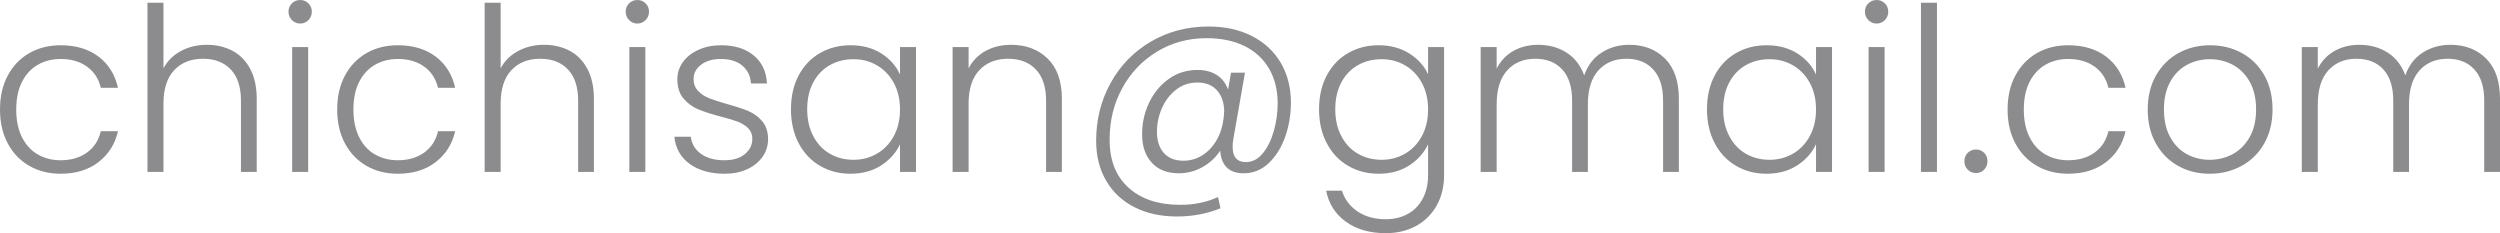 <svg xmlns="http://www.w3.org/2000/svg" viewBox="0 14.9 546.8 51" data-asc="1.05" width="546.8" height="51"><defs/><g><g fill="#8c8c8e"><g transform="translate(0, 0)"><path d="M0 38.85Q0 34.60 1.70 31.42Q3.40 28.25 6.40 26.52Q9.40 24.80 13.25 24.80Q18.30 24.80 21.58 27.30Q24.85 29.80 25.80 34.10L22.05 34.10Q21.35 31.15 19.02 29.47Q16.70 27.80 13.25 27.80Q10.50 27.80 8.30 29.05Q6.10 30.30 4.83 32.77Q3.55 35.25 3.55 38.85Q3.55 42.45 4.83 44.95Q6.10 47.45 8.30 48.70Q10.50 49.95 13.25 49.95Q16.70 49.95 19.02 48.27Q21.35 46.60 22.05 43.60L25.80 43.60Q24.85 47.80 21.55 50.35Q18.25 52.90 13.25 52.90Q9.40 52.90 6.40 51.17Q3.40 49.45 1.70 46.27Q0 43.10 0 38.85ZM45.25 24.70Q48.35 24.70 50.83 26Q53.30 27.30 54.73 29.97Q56.15 32.65 56.15 36.50L56.15 52.50L52.70 52.50L52.70 36.90Q52.70 32.45 50.48 30.10Q48.25 27.75 44.40 27.75Q40.45 27.75 38.10 30.25Q35.75 32.75 35.75 37.60L35.75 52.50L32.25 52.50L32.25 15.50L35.75 15.50L35.75 29.85Q37.05 27.40 39.58 26.05Q42.10 24.70 45.25 24.70ZM65.65 20.05Q64.60 20.05 63.85 19.30Q63.10 18.55 63.10 17.45Q63.10 16.35 63.85 15.63Q64.60 14.90 65.65 14.90Q66.70 14.90 67.45 15.63Q68.20 16.35 68.20 17.45Q68.20 18.55 67.45 19.30Q66.70 20.05 65.65 20.05M67.40 25.20L67.40 52.50L63.90 52.50L63.90 25.20L67.40 25.20ZM73.75 38.85Q73.75 34.60 75.45 31.42Q77.15 28.25 80.15 26.52Q83.15 24.80 87.00 24.80Q92.05 24.80 95.33 27.30Q98.60 29.80 99.55 34.10L95.80 34.10Q95.10 31.15 92.78 29.47Q90.45 27.80 87.00 27.80Q84.25 27.80 82.05 29.05Q79.85 30.30 78.58 32.77Q77.30 35.25 77.30 38.85Q77.30 42.45 78.58 44.95Q79.85 47.45 82.05 48.70Q84.25 49.95 87.00 49.95Q90.45 49.95 92.78 48.27Q95.10 46.60 95.80 43.60L99.55 43.60Q98.60 47.80 95.30 50.35Q92.00 52.90 87.00 52.90Q83.15 52.90 80.15 51.17Q77.15 49.45 75.45 46.27Q73.75 43.10 73.75 38.85ZM119.00 24.70Q122.10 24.70 124.58 26Q127.05 27.30 128.48 29.97Q129.90 32.65 129.90 36.50L129.90 52.50L126.45 52.50L126.45 36.90Q126.45 32.45 124.23 30.10Q122.00 27.75 118.15 27.75Q114.20 27.75 111.85 30.25Q109.50 32.75 109.50 37.60L109.50 52.50L106.00 52.50L106.00 15.50L109.50 15.50L109.50 29.85Q110.80 27.40 113.33 26.05Q115.85 24.70 119.00 24.70ZM139.40 20.05Q138.35 20.05 137.60 19.30Q136.85 18.55 136.85 17.45Q136.85 16.35 137.60 15.63Q138.35 14.90 139.40 14.90Q140.45 14.90 141.20 15.63Q141.95 16.35 141.95 17.45Q141.95 18.55 141.20 19.30Q140.45 20.05 139.40 20.05M141.15 25.20L141.15 52.50L137.65 52.50L137.65 25.20L141.15 25.20ZM158.50 52.90Q153.80 52.90 150.82 50.73Q147.85 48.55 147.50 44.80L151.10 44.80Q151.35 47.10 153.28 48.52Q155.20 49.95 158.45 49.95Q161.30 49.95 162.92 48.60Q164.55 47.25 164.55 45.25Q164.55 43.85 163.65 42.95Q162.75 42.05 161.38 41.52Q160 41 157.65 40.40Q154.60 39.60 152.70 38.80Q150.80 38 149.47 36.42Q148.15 34.85 148.15 32.20Q148.15 30.20 149.35 28.50Q150.55 26.80 152.75 25.80Q154.95 24.80 157.75 24.80Q162.15 24.80 164.85 27.02Q167.55 29.25 167.75 33.15L164.25 33.15Q164.10 30.75 162.38 29.27Q160.65 27.80 157.65 27.80Q155 27.80 153.35 29.05Q151.70 30.30 151.70 32.15Q151.70 33.75 152.67 34.77Q153.65 35.80 155.10 36.38Q156.55 36.95 159 37.65Q161.95 38.45 163.70 39.20Q165.45 39.95 166.70 41.40Q167.95 42.85 168 45.25Q168 47.45 166.80 49.17Q165.60 50.90 163.45 51.90Q161.30 52.90 158.50 52.90ZM173 38.80Q173 34.60 174.67 31.42Q176.35 28.25 179.32 26.52Q182.30 24.80 186.05 24.80Q189.95 24.80 192.78 26.60Q195.60 28.40 196.85 31.20L196.85 25.20L200.35 25.20L200.35 52.50L196.85 52.50L196.85 46.45Q195.55 49.25 192.72 51.08Q189.90 52.90 186 52.90Q182.30 52.90 179.32 51.15Q176.35 49.40 174.67 46.20Q173 43 173 38.80M196.85 38.85Q196.85 35.55 195.50 33.05Q194.15 30.55 191.82 29.20Q189.50 27.85 186.70 27.85Q183.80 27.85 181.50 29.15Q179.20 30.45 177.88 32.92Q176.55 35.40 176.55 38.80Q176.55 42.15 177.88 44.67Q179.20 47.20 181.50 48.52Q183.80 49.85 186.70 49.85Q189.50 49.85 191.82 48.50Q194.15 47.15 195.50 44.65Q196.85 42.15 196.85 38.85ZM221.15 24.70Q226.05 24.70 229.15 27.72Q232.25 30.75 232.25 36.50L232.25 52.50L228.80 52.50L228.80 36.90Q228.80 32.45 226.57 30.10Q224.35 27.75 220.50 27.75Q216.55 27.75 214.20 30.25Q211.85 32.75 211.85 37.60L211.85 52.50L208.35 52.50L208.35 25.20L211.85 25.20L211.85 29.85Q213.15 27.35 215.60 26.02Q218.05 24.70 221.15 24.70ZM264.35 20.70Q269.75 20.70 273.85 22.80Q277.95 24.90 280.15 28.67Q282.35 32.45 282.35 37.35Q282.35 41.25 281.10 44.80Q279.85 48.35 277.50 50.58Q275.15 52.80 272 52.80Q269.55 52.80 268.27 51.48Q267 50.15 266.90 47.85Q265.35 50.15 262.95 51.48Q260.55 52.80 257.85 52.80Q254.05 52.80 251.93 50.50Q249.80 48.20 249.80 44.25Q249.80 40.55 251.35 37.33Q252.90 34.10 255.65 32.15Q258.40 30.20 261.90 30.20Q264.40 30.20 266.13 31.30Q267.85 32.40 268.60 34.50L269.25 30.80L272.30 30.80L269.75 45.35Q269.60 46.25 269.60 47Q269.60 50.35 272.50 50.35Q274.65 50.35 276.23 48.40Q277.80 46.45 278.63 43.48Q279.45 40.50 279.45 37.55Q279.45 33.15 277.57 29.92Q275.70 26.70 272.20 24.97Q268.70 23.25 263.90 23.25Q257.90 23.25 253.05 26.20Q248.20 29.15 245.45 34.20Q242.70 39.25 242.70 45.35Q242.65 52.15 246.80 55.92Q250.95 59.70 258.15 59.70Q262.70 59.70 266.40 58L266.95 60.45Q262.55 62.25 257.40 62.25Q252.15 62.25 248.15 60.23Q244.15 58.20 241.95 54.45Q239.75 50.70 239.75 45.70Q239.75 38.75 242.93 33.02Q246.10 27.30 251.72 24Q257.35 20.70 264.35 20.70M258.85 50.05Q261.10 50.05 263 48.85Q264.90 47.65 266.13 45.50Q267.35 43.35 267.65 40.60Q267.75 39.70 267.75 39.30Q267.75 36.50 266.23 34.72Q264.70 32.95 261.90 32.95Q259.25 32.95 257.25 34.50Q255.25 36.05 254.15 38.52Q253.05 41 253.05 43.75Q253.05 46.65 254.55 48.35Q256.05 50.05 258.85 50.05ZM301.55 24.80Q305.40 24.80 308.25 26.60Q311.10 28.40 312.35 31.15L312.35 25.20L315.85 25.20L315.85 53.20Q315.85 56.95 314.23 59.85Q312.60 62.75 309.70 64.33Q306.80 65.90 303.10 65.90Q297.85 65.90 294.38 63.40Q290.90 60.90 290.05 56.60L293.50 56.60Q294.40 59.45 296.93 61.15Q299.45 62.85 303.10 62.85Q305.75 62.85 307.85 61.73Q309.95 60.60 311.15 58.40Q312.35 56.20 312.35 53.20L312.35 46.45Q311.05 49.25 308.23 51.08Q305.40 52.90 301.55 52.90Q297.80 52.90 294.83 51.15Q291.85 49.40 290.18 46.20Q288.50 43 288.50 38.80Q288.50 34.60 290.18 31.42Q291.85 28.25 294.83 26.52Q297.80 24.80 301.55 24.80M312.35 38.85Q312.35 35.55 311 33.05Q309.65 30.55 307.33 29.20Q305 27.85 302.20 27.85Q299.30 27.85 297 29.15Q294.70 30.45 293.38 32.92Q292.05 35.40 292.05 38.80Q292.05 42.15 293.38 44.67Q294.70 47.20 297 48.52Q299.30 49.85 302.20 49.85Q305 49.85 307.33 48.50Q309.65 47.15 311 44.65Q312.35 42.15 312.35 38.85ZM356.35 24.70Q361.15 24.70 364.18 27.72Q367.20 30.75 367.20 36.50L367.20 52.50L363.75 52.50L363.75 36.90Q363.75 32.45 361.60 30.10Q359.45 27.75 355.75 27.75Q351.90 27.75 349.60 30.30Q347.30 32.85 347.30 37.70L347.30 52.50L343.85 52.50L343.85 36.90Q343.85 32.45 341.70 30.10Q339.55 27.75 335.80 27.75Q331.95 27.75 329.65 30.30Q327.35 32.85 327.35 37.70L327.35 52.50L323.85 52.50L323.85 25.20L327.35 25.20L327.35 29.90Q328.65 27.35 331.05 26.02Q333.45 24.70 336.40 24.70Q339.95 24.70 342.63 26.40Q345.30 28.10 346.50 31.40Q347.60 28.15 350.28 26.42Q352.95 24.70 356.35 24.70ZM373.35 38.80Q373.35 34.60 375.03 31.42Q376.70 28.25 379.68 26.52Q382.65 24.80 386.40 24.80Q390.30 24.80 393.13 26.60Q395.95 28.40 397.20 31.20L397.20 25.20L400.70 25.20L400.70 52.50L397.20 52.50L397.20 46.45Q395.90 49.25 393.08 51.08Q390.25 52.90 386.35 52.90Q382.65 52.90 379.68 51.15Q376.70 49.40 375.03 46.20Q373.35 43 373.35 38.80M397.20 38.85Q397.20 35.55 395.85 33.05Q394.50 30.55 392.18 29.20Q389.85 27.85 387.05 27.85Q384.15 27.85 381.85 29.15Q379.55 30.45 378.23 32.92Q376.90 35.40 376.90 38.80Q376.90 42.15 378.23 44.67Q379.55 47.20 381.85 48.52Q384.15 49.85 387.05 49.85Q389.85 49.85 392.18 48.50Q394.50 47.15 395.85 44.65Q397.20 42.15 397.20 38.85ZM410.45 20.05Q409.40 20.05 408.65 19.30Q407.90 18.55 407.90 17.45Q407.90 16.35 408.65 15.63Q409.40 14.90 410.45 14.90Q411.50 14.90 412.25 15.63Q413.00 16.35 413.00 17.45Q413.00 18.55 412.25 19.30Q411.50 20.05 410.45 20.05M412.20 25.20L412.20 52.50L408.70 52.50L408.70 25.20L412.20 25.20ZM423.65 15.50L423.65 52.50L420.15 52.50L420.15 15.50L423.65 15.50ZM432.20 52.75Q431.10 52.75 430.38 52Q429.65 51.25 429.65 50.15Q429.65 49.05 430.38 48.33Q431.10 47.60 432.20 47.60Q433.25 47.60 433.98 48.33Q434.70 49.05 434.70 50.15Q434.70 51.25 433.98 52Q433.25 52.75 432.20 52.75ZM439.10 38.85Q439.10 34.60 440.80 31.42Q442.50 28.25 445.50 26.52Q448.50 24.80 452.35 24.80Q457.40 24.80 460.68 27.30Q463.95 29.80 464.90 34.10L461.15 34.10Q460.45 31.15 458.13 29.47Q455.80 27.80 452.35 27.80Q449.60 27.80 447.40 29.05Q445.20 30.30 443.93 32.77Q442.65 35.25 442.65 38.85Q442.65 42.45 443.93 44.95Q445.20 47.45 447.40 48.70Q449.60 49.95 452.35 49.95Q455.80 49.95 458.13 48.27Q460.45 46.60 461.15 43.60L464.90 43.60Q463.95 47.80 460.65 50.35Q457.35 52.90 452.35 52.90Q448.50 52.90 445.50 51.17Q442.50 49.45 440.80 46.27Q439.10 43.10 439.10 38.85ZM483.30 52.90Q479.45 52.90 476.38 51.17Q473.30 49.45 471.53 46.27Q469.75 43.10 469.75 38.85Q469.75 34.60 471.55 31.42Q473.35 28.25 476.45 26.52Q479.55 24.80 483.40 24.80Q487.25 24.80 490.38 26.52Q493.50 28.25 495.28 31.42Q497.05 34.60 497.05 38.85Q497.05 43.05 495.25 46.25Q493.45 49.45 490.30 51.17Q487.15 52.90 483.30 52.90M483.30 49.85Q486 49.85 488.30 48.63Q490.60 47.40 492.03 44.92Q493.45 42.45 493.45 38.85Q493.45 35.25 492.05 32.77Q490.65 30.30 488.35 29.07Q486.05 27.85 483.35 27.85Q480.65 27.85 478.35 29.07Q476.05 30.30 474.68 32.77Q473.30 35.25 473.30 38.85Q473.30 42.45 474.68 44.92Q476.05 47.40 478.33 48.63Q480.60 49.85 483.30 49.85ZM535.95 24.70Q540.75 24.70 543.78 27.72Q546.80 30.75 546.80 36.50L546.80 52.50L543.35 52.50L543.35 36.90Q543.35 32.45 541.20 30.10Q539.05 27.75 535.35 27.75Q531.50 27.75 529.20 30.30Q526.90 32.85 526.90 37.70L526.90 52.50L523.45 52.50L523.45 36.90Q523.45 32.45 521.30 30.10Q519.15 27.75 515.40 27.75Q511.55 27.75 509.25 30.30Q506.95 32.85 506.95 37.70L506.95 52.50L503.45 52.50L503.45 25.20L506.95 25.20L506.95 29.90Q508.25 27.35 510.65 26.02Q513.05 24.70 516 24.70Q519.55 24.70 522.23 26.40Q524.90 28.10 526.10 31.40Q527.20 28.15 529.88 26.42Q532.55 24.70 535.95 24.70Z"/></g></g></g></svg>